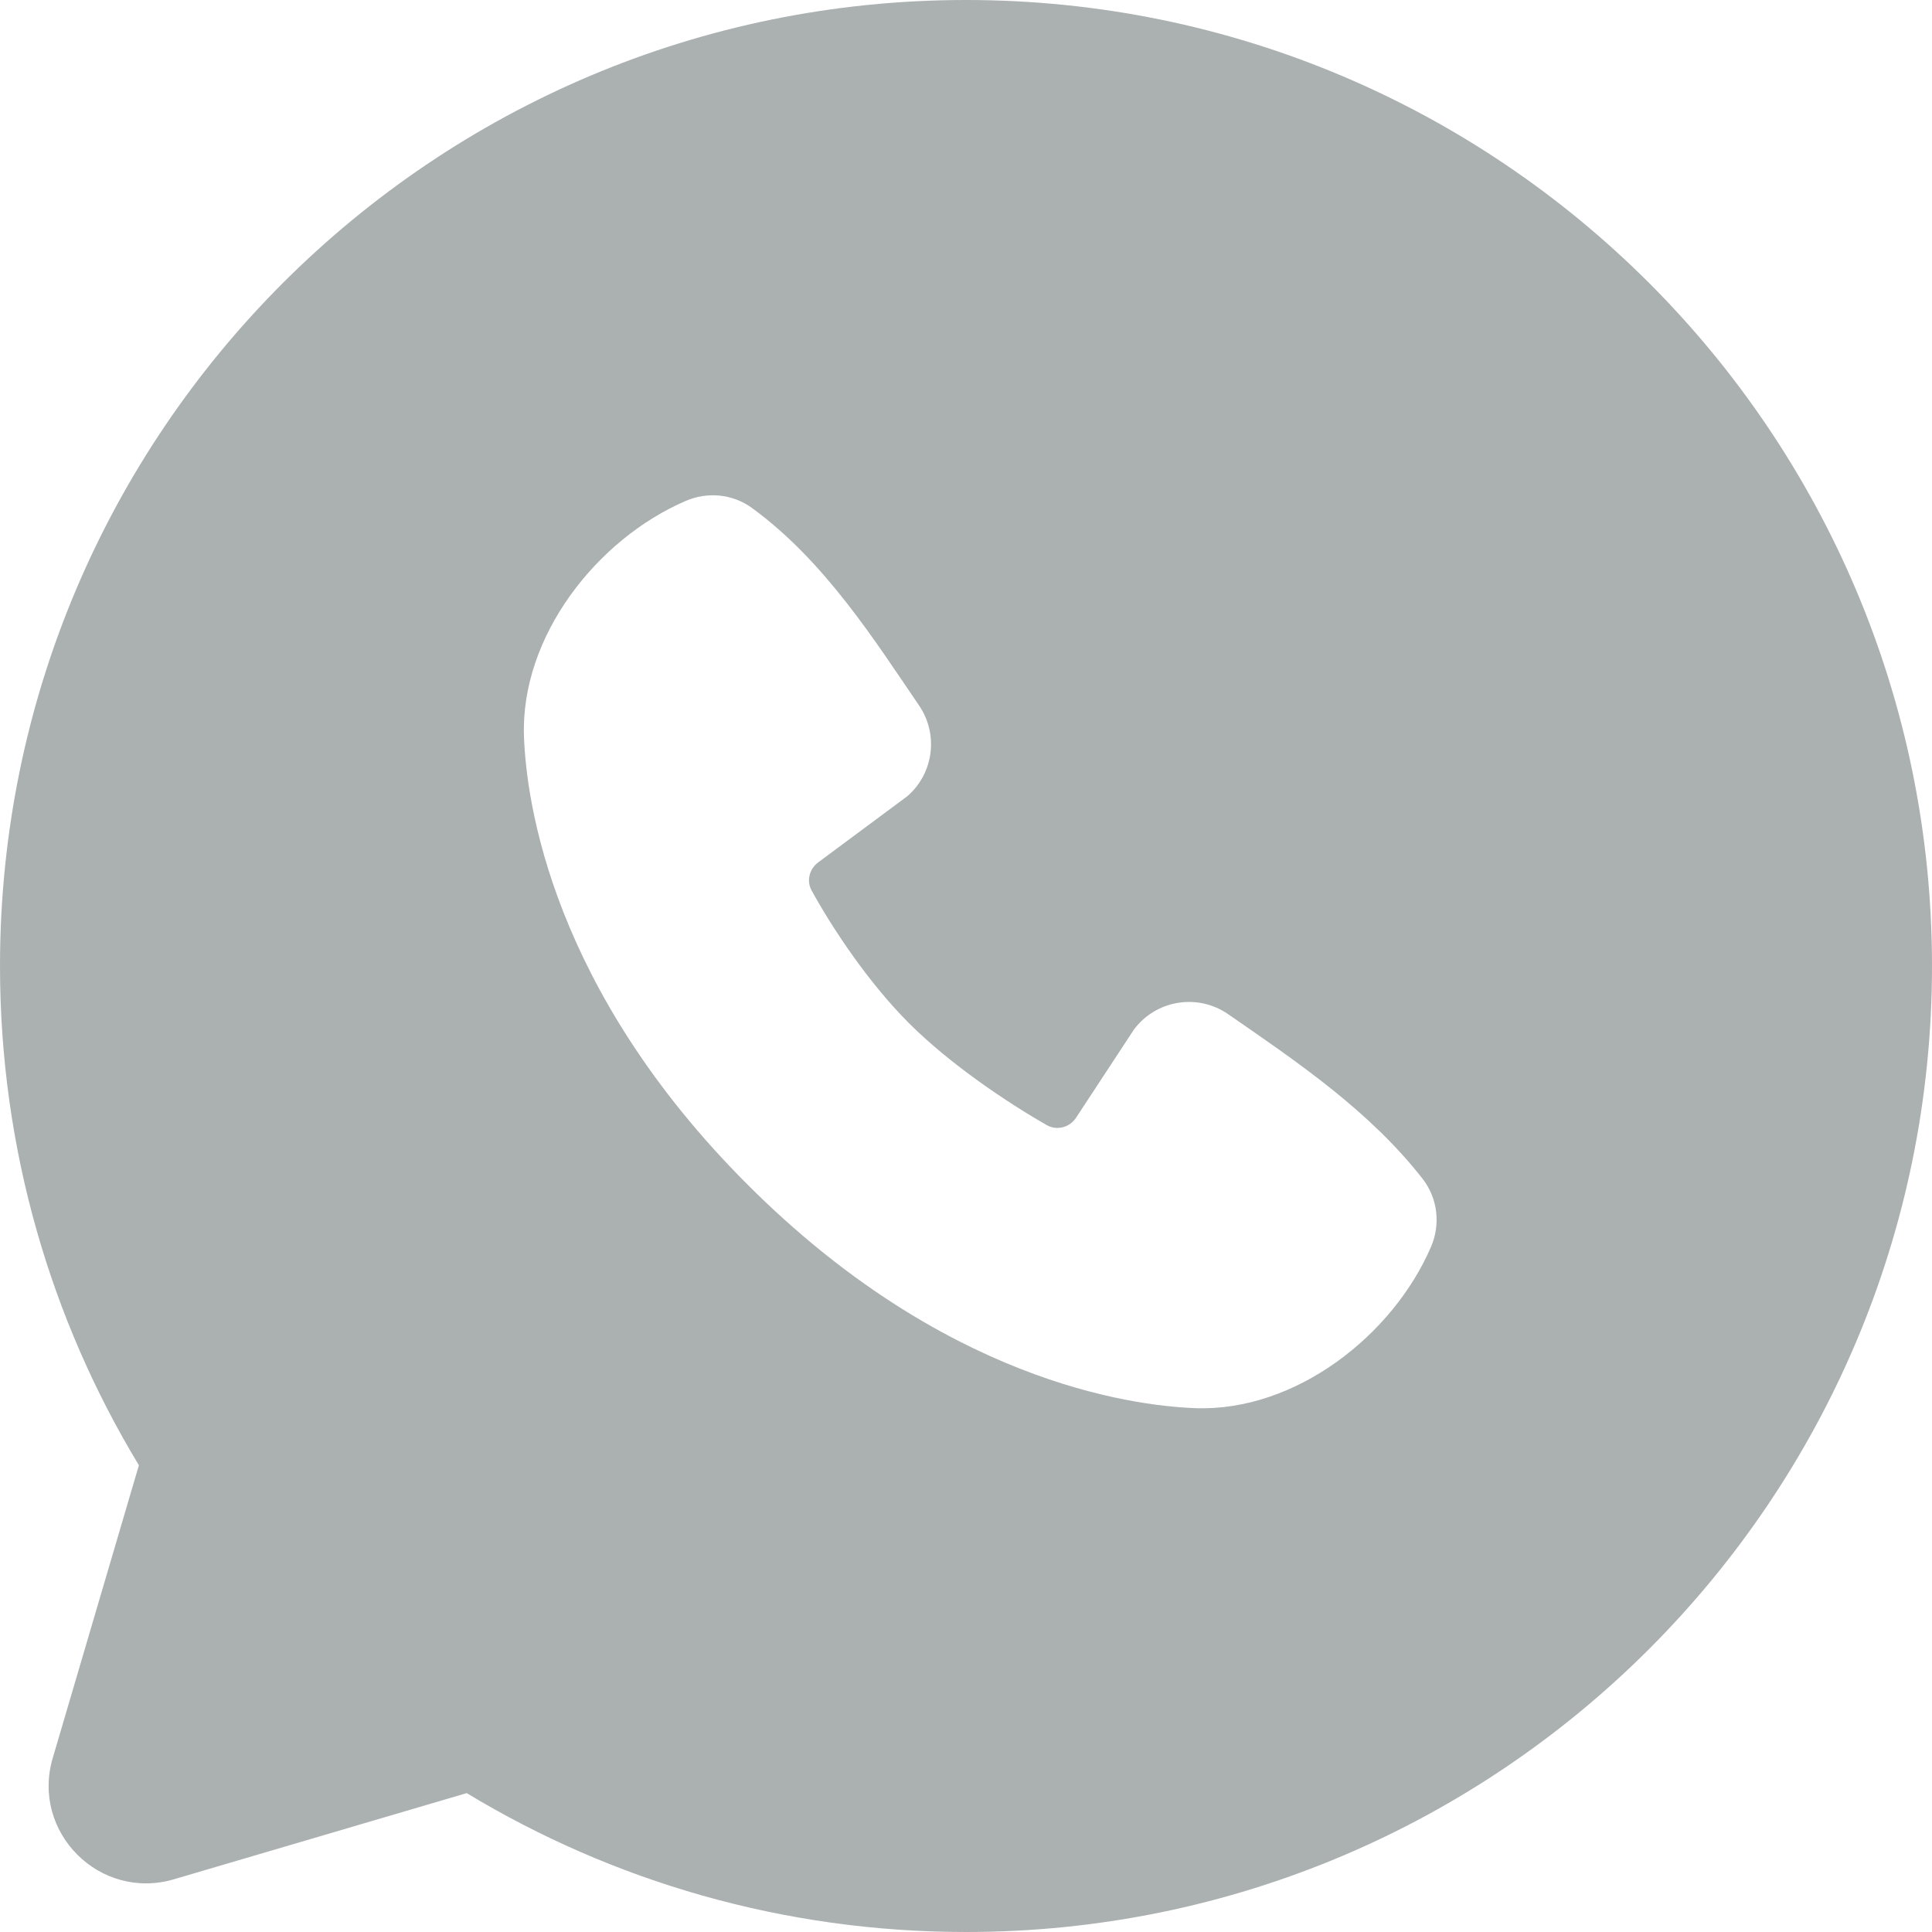 <?xml version="1.0" encoding="UTF-8"?> <svg xmlns="http://www.w3.org/2000/svg" width="28" height="28" viewBox="0 0 28 28" fill="none"> <path fill-rule="evenodd" clip-rule="evenodd" d="M14 0C6.268 0 0 6.268 0 14C0 16.645 0.735 19.123 2.013 21.236L0.764 25.48C0.448 26.554 1.446 27.552 2.52 27.236L6.764 25.987C8.877 27.265 11.355 28 14 28C21.732 28 28 21.732 28 14C28 6.268 21.732 0 14 0ZM10.834 17.168C13.665 19.999 16.369 20.372 17.323 20.408C18.776 20.461 20.189 19.352 20.741 18.066C20.876 17.751 20.842 17.372 20.616 17.082C19.849 16.101 18.812 15.398 17.799 14.698C17.361 14.395 16.759 14.489 16.436 14.918L15.595 16.199C15.502 16.341 15.316 16.39 15.169 16.305C14.6 15.98 13.77 15.425 13.173 14.828C12.577 14.232 12.056 13.44 11.763 12.907C11.686 12.767 11.729 12.594 11.857 12.499L13.15 11.539C13.535 11.205 13.603 10.638 13.319 10.223C12.691 9.304 11.959 8.136 10.9 7.363C10.61 7.152 10.244 7.128 9.942 7.258C8.654 7.81 7.54 9.223 7.594 10.678C7.629 11.633 8.002 14.336 10.834 17.168Z" fill="#ABB0B1"></path> </svg> 